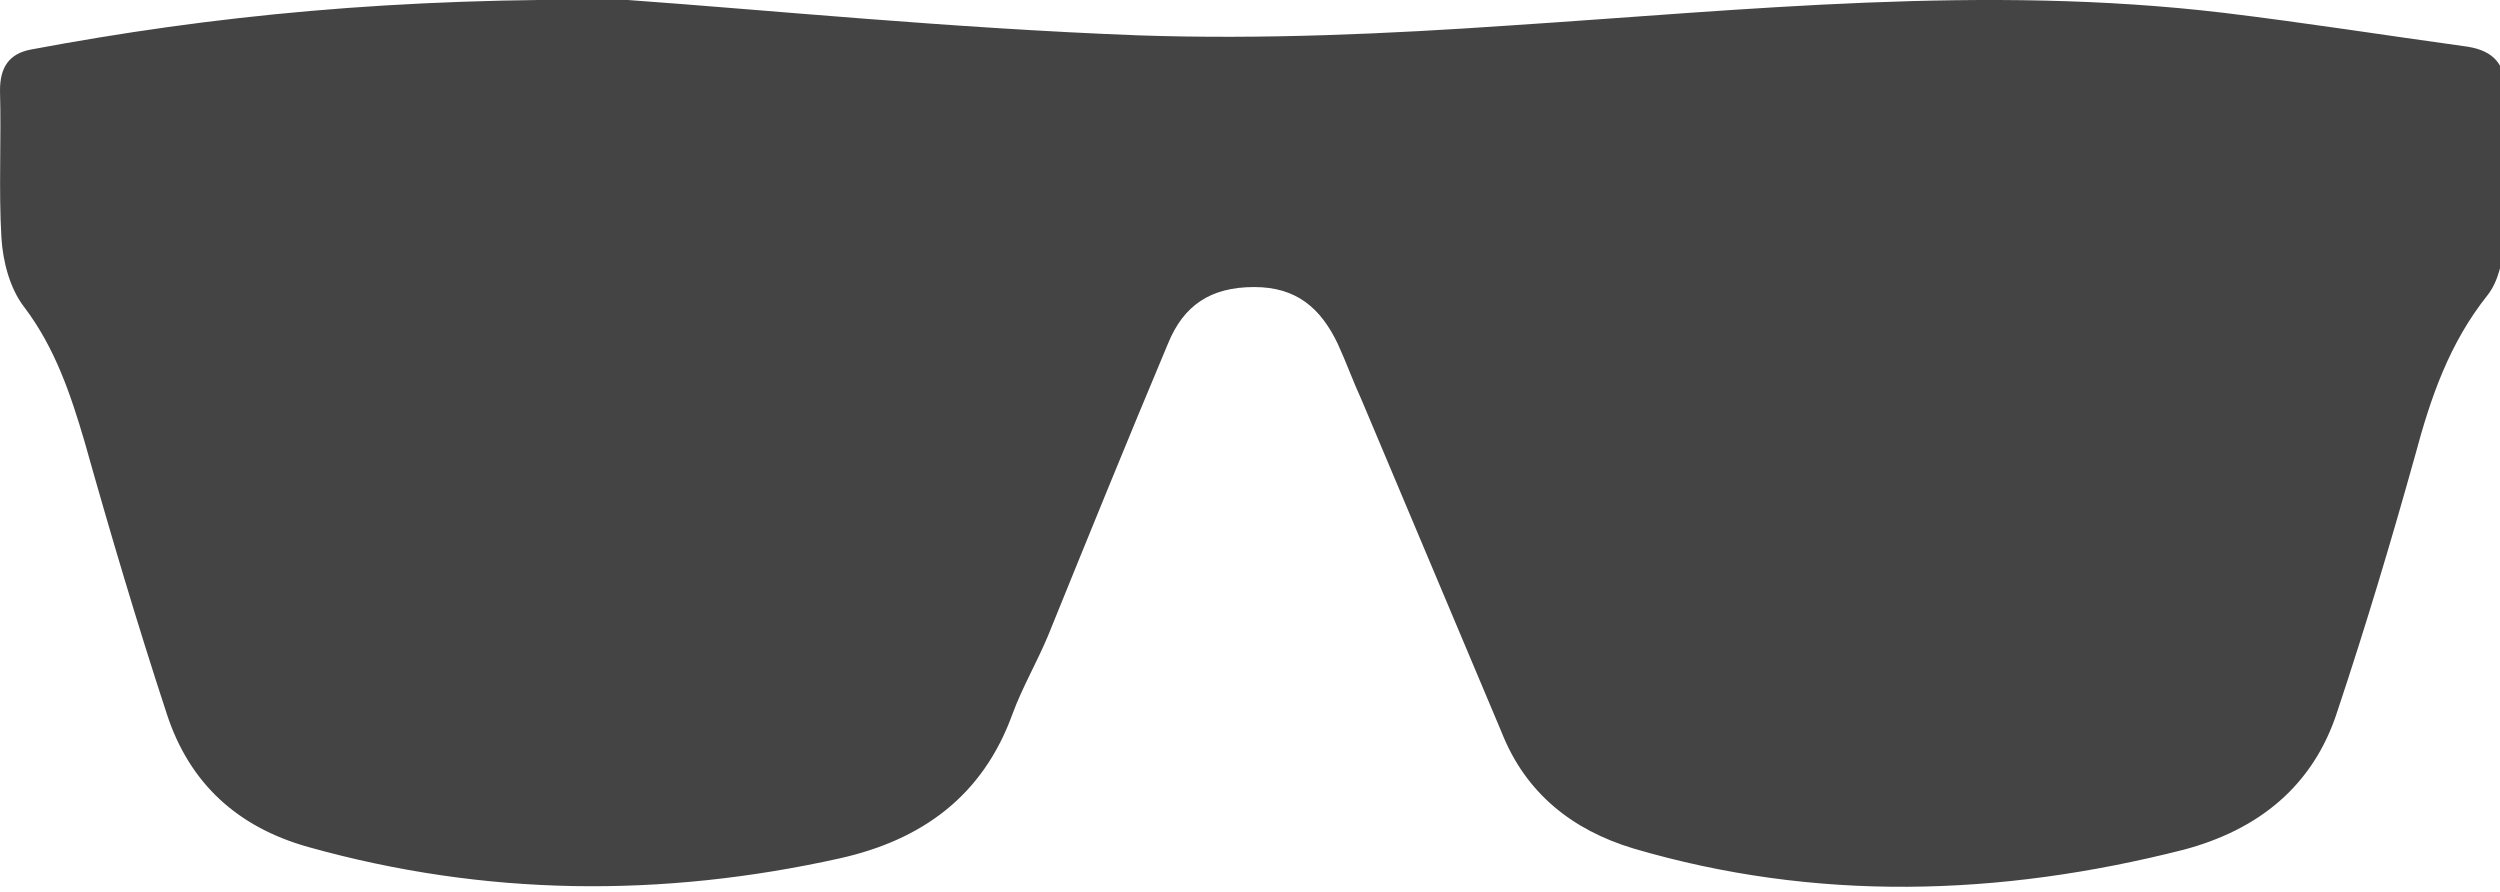 <?xml version="1.0" encoding="utf-8"?>
<!-- Generator: Adobe Illustrator 25.4.1, SVG Export Plug-In . SVG Version: 6.00 Build 0)  -->
<svg version="1.1" id="Layer_1" xmlns="http://www.w3.org/2000/svg" xmlns:xlink="http://www.w3.org/1999/xlink" x="0px" y="0px"
	 viewBox="0 0 176.8 63.1" style="enable-background:new 0 0 176.8 63.1;" xml:space="preserve">
<style type="text/css">
	.st0{fill:#444444;}
</style>
<path class="st0" d="M44.4,0c9.8,0.7,22.9,2,36.1,2.5c8.8,0.3,17.6-0.1,26.3-0.7c16.8-1.1,33.5-2.9,50.4-0.9
	c5.8,0.7,11.5,1.6,17.3,2.4c1.9,0.3,2.7,1.3,2.7,3.2c-0.1,3.5,0.1,7.1-0.1,10.6c-0.1,1.3-0.4,2.8-1.2,3.8c-2.7,3.4-4,7.2-5.1,11.3
	c-1.7,6.1-3.5,12.1-5.5,18.1c-1.7,5.3-5.6,8.4-10.9,9.8c-13,3.3-26,3.7-38.9-0.1c-4.3-1.3-7.6-3.9-9.3-8.2
	c-3.3-7.8-6.6-15.7-9.9-23.5c-0.6-1.3-1.1-2.7-1.7-4c-1.2-2.5-2.9-4-5.9-4c-3.1,0-5,1.3-6.1,4c-2.9,6.9-5.7,13.8-8.5,20.7
	c-0.8,1.9-1.8,3.6-2.5,5.5c-2.1,5.8-6.4,8.9-12.2,10.2c-12.6,2.8-25.1,2.7-37.6-0.8c-5-1.4-8.4-4.5-10-9.4c-2.1-6.4-4-12.8-5.8-19.2
	c-1-3.4-2.1-6.7-4.3-9.6c-1-1.3-1.5-3.2-1.6-4.9c-0.2-3.4,0-6.9-0.1-10.4c0-1.6,0.6-2.6,2.2-2.9C15,1.1,28-0.2,44.4,0z"/>
</svg>
